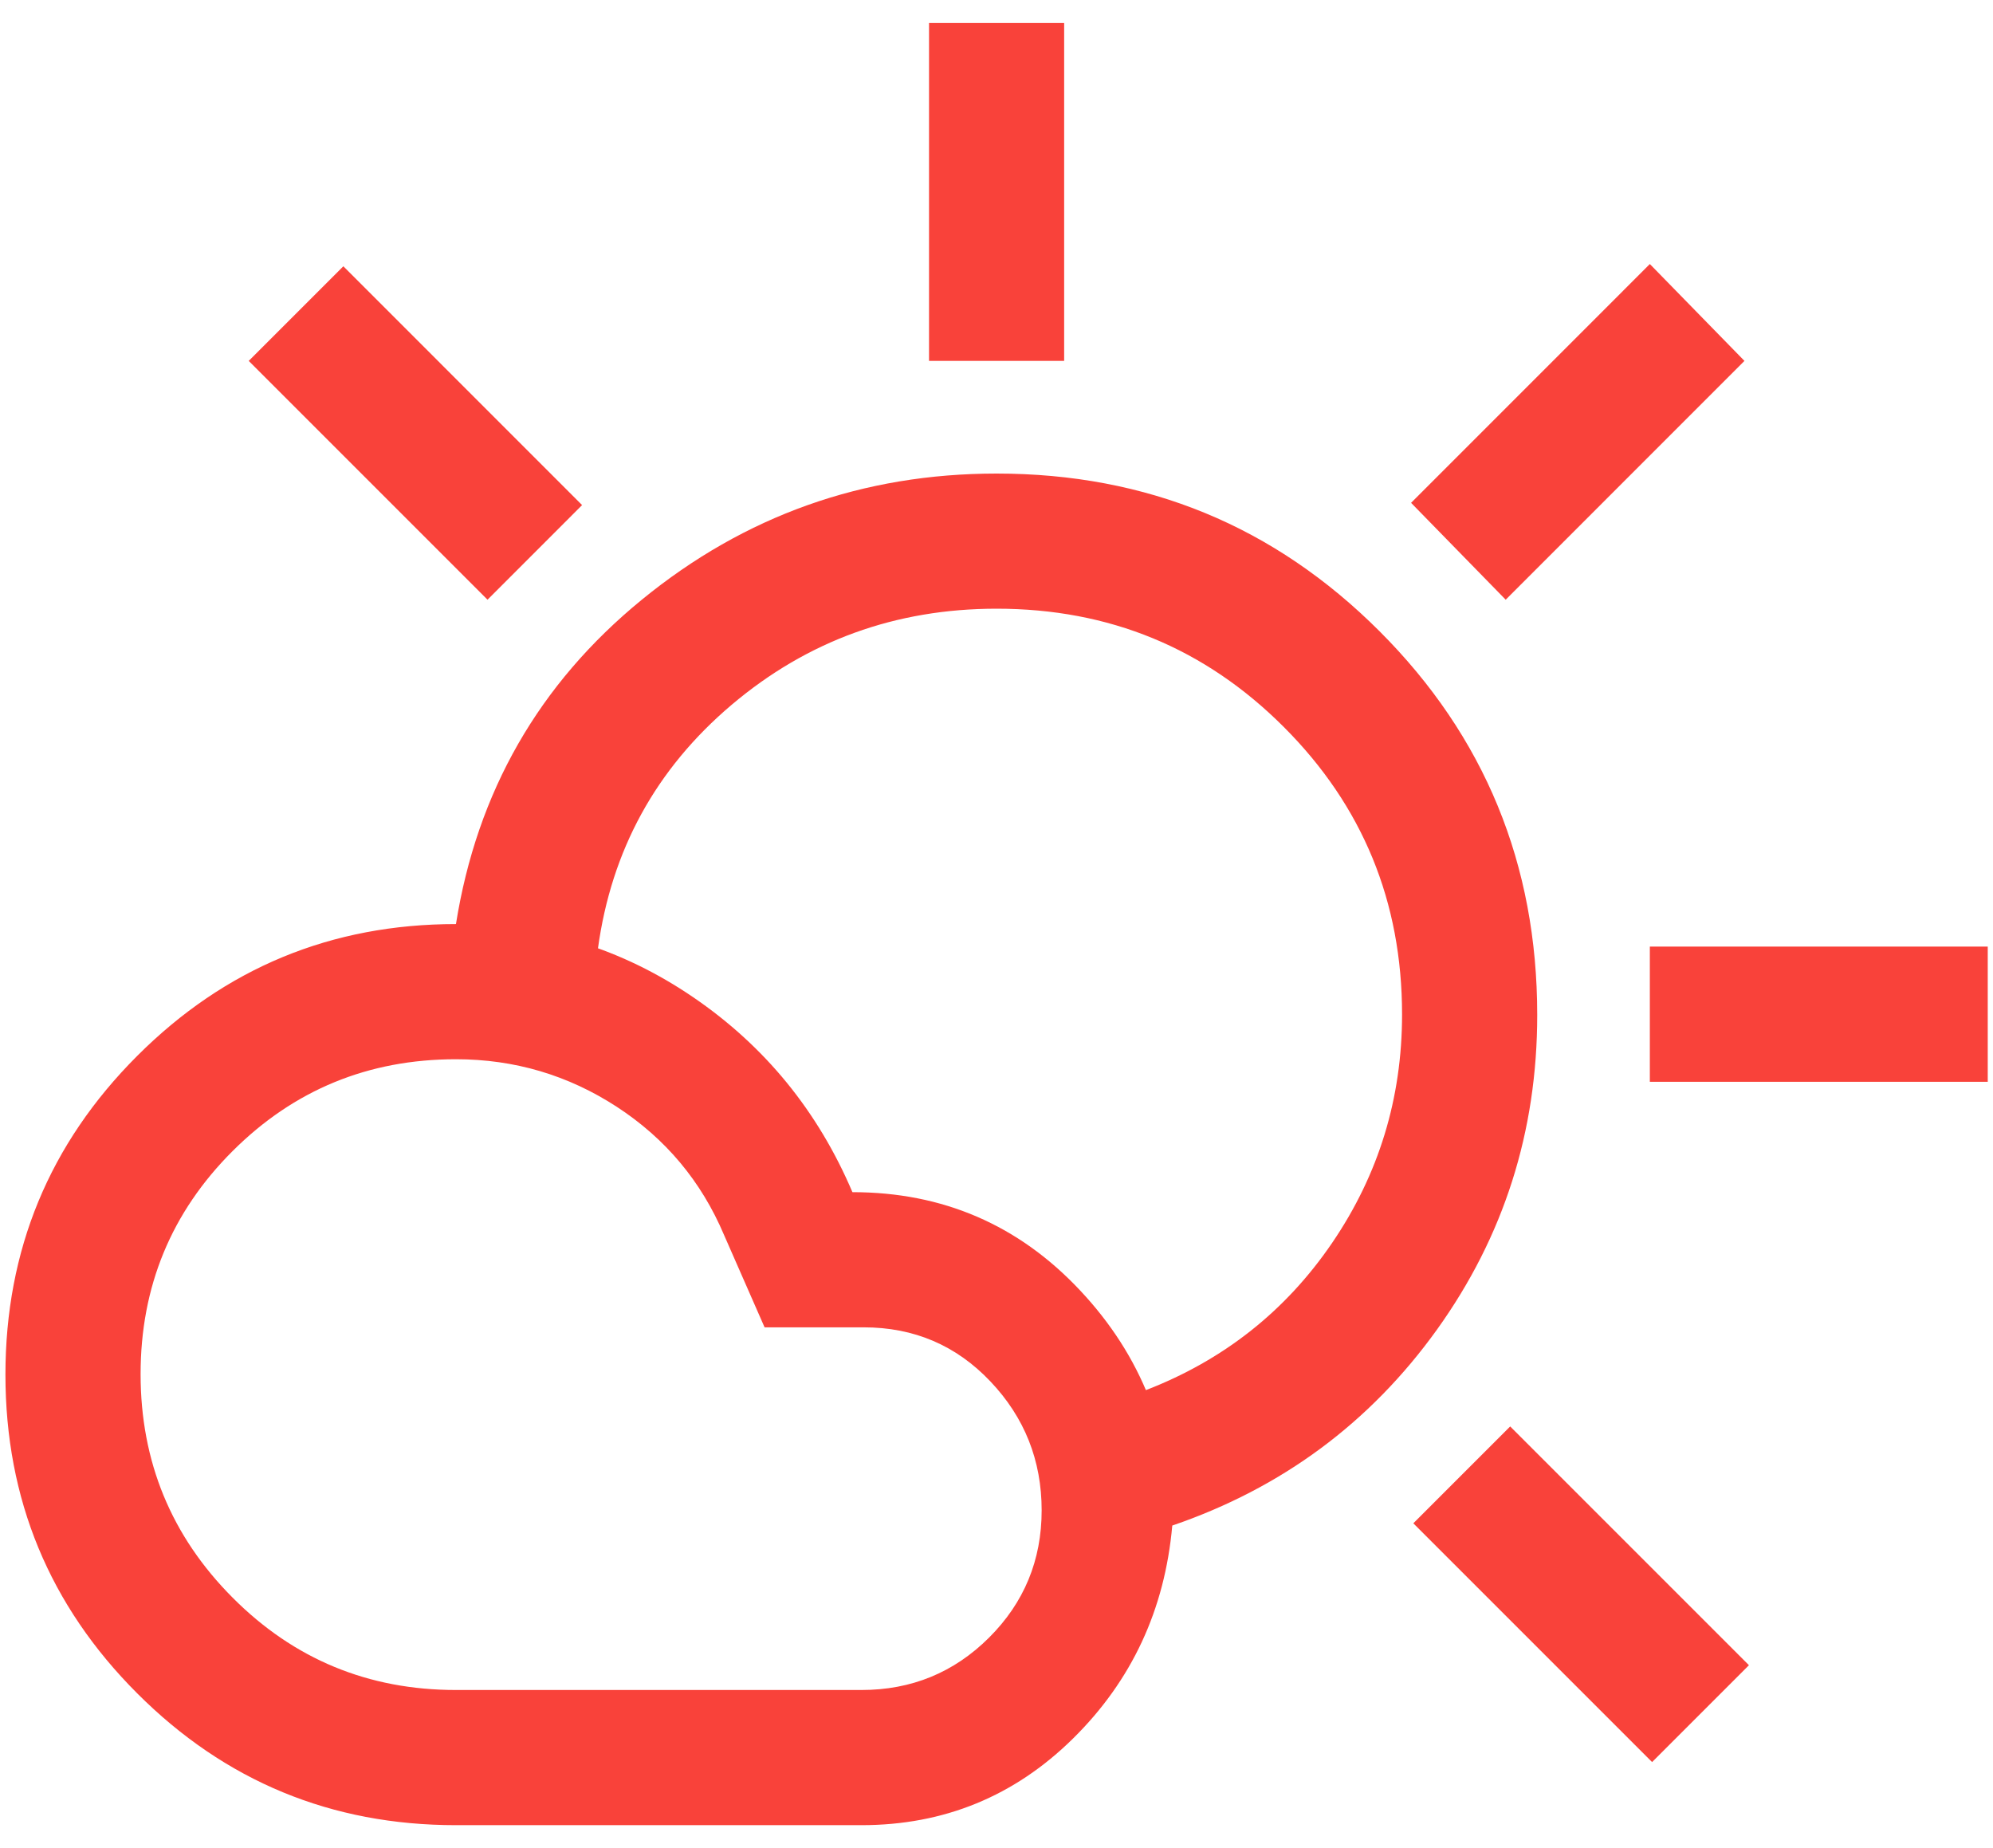 <?xml version="1.0" encoding="utf-8"?>
<svg viewBox="0 0 55 51" fill="none" xmlns="http://www.w3.org/2000/svg"><path d="M25.638 9.959V0.635H29.367V9.959H25.638ZM41.552 16.549L38.941 13.876L45.53 7.286L48.141 9.959L41.552 16.549ZM45.53 29.852V26.122H54.855V29.852H45.53ZM45.592 48.625L39.003 42.036L41.676 39.363L48.265 45.952L45.592 48.625ZM13.454 16.549L6.864 9.959L9.475 7.348L16.064 13.938L13.454 16.549ZM12.583 46.636H23.773C25.154 46.636 26.328 46.154 27.295 45.19C28.262 44.226 28.746 43.055 28.746 41.678C28.746 40.3 28.274 39.114 27.331 38.12C26.387 37.125 25.222 36.628 23.835 36.628H21.1L19.981 34.079C19.353 32.597 18.367 31.419 17.022 30.543C15.677 29.668 14.197 29.23 12.583 29.23C10.166 29.23 8.111 30.075 6.419 31.764C4.726 33.454 3.88 35.505 3.88 37.919C3.88 40.332 4.726 42.388 6.419 44.087C8.111 45.787 10.166 46.636 12.583 46.636ZM12.583 50.366C9.143 50.366 6.211 49.154 3.787 46.729C1.363 44.305 0.15 41.373 0.15 37.933C0.15 34.493 1.363 31.561 3.787 29.137C6.211 26.713 9.143 25.5 12.583 25.5C14.976 25.5 17.159 26.174 19.133 27.521C21.107 28.868 22.571 30.66 23.524 32.898C26.015 32.898 28.11 33.801 29.806 35.608C31.503 37.414 32.351 39.578 32.351 42.098C32.144 44.419 31.232 46.377 29.614 47.973C27.997 49.568 26.049 50.366 23.773 50.366H12.583ZM32.351 42.098C32.227 41.461 32.103 40.839 31.978 40.233C31.854 39.628 31.73 39.006 31.605 38.368C33.76 37.539 35.48 36.181 36.765 34.294C38.05 32.407 38.692 30.307 38.692 27.995C38.692 24.882 37.604 22.237 35.428 20.061C33.253 17.885 30.611 16.797 27.503 16.797C24.717 16.797 22.28 17.682 20.19 19.45C18.101 21.219 16.871 23.463 16.5 26.184C15.836 26.06 15.184 25.946 14.541 25.842C13.899 25.739 13.246 25.625 12.583 25.5C13.163 21.853 14.873 18.869 17.712 16.549C20.551 14.228 23.814 13.068 27.503 13.068C31.647 13.068 35.169 14.518 38.07 17.419C40.971 20.32 42.422 23.85 42.422 28.008C42.422 31.227 41.5 34.12 39.656 36.69C37.811 39.259 35.377 41.062 32.351 42.098Z" fill="#F9423A"/></svg>